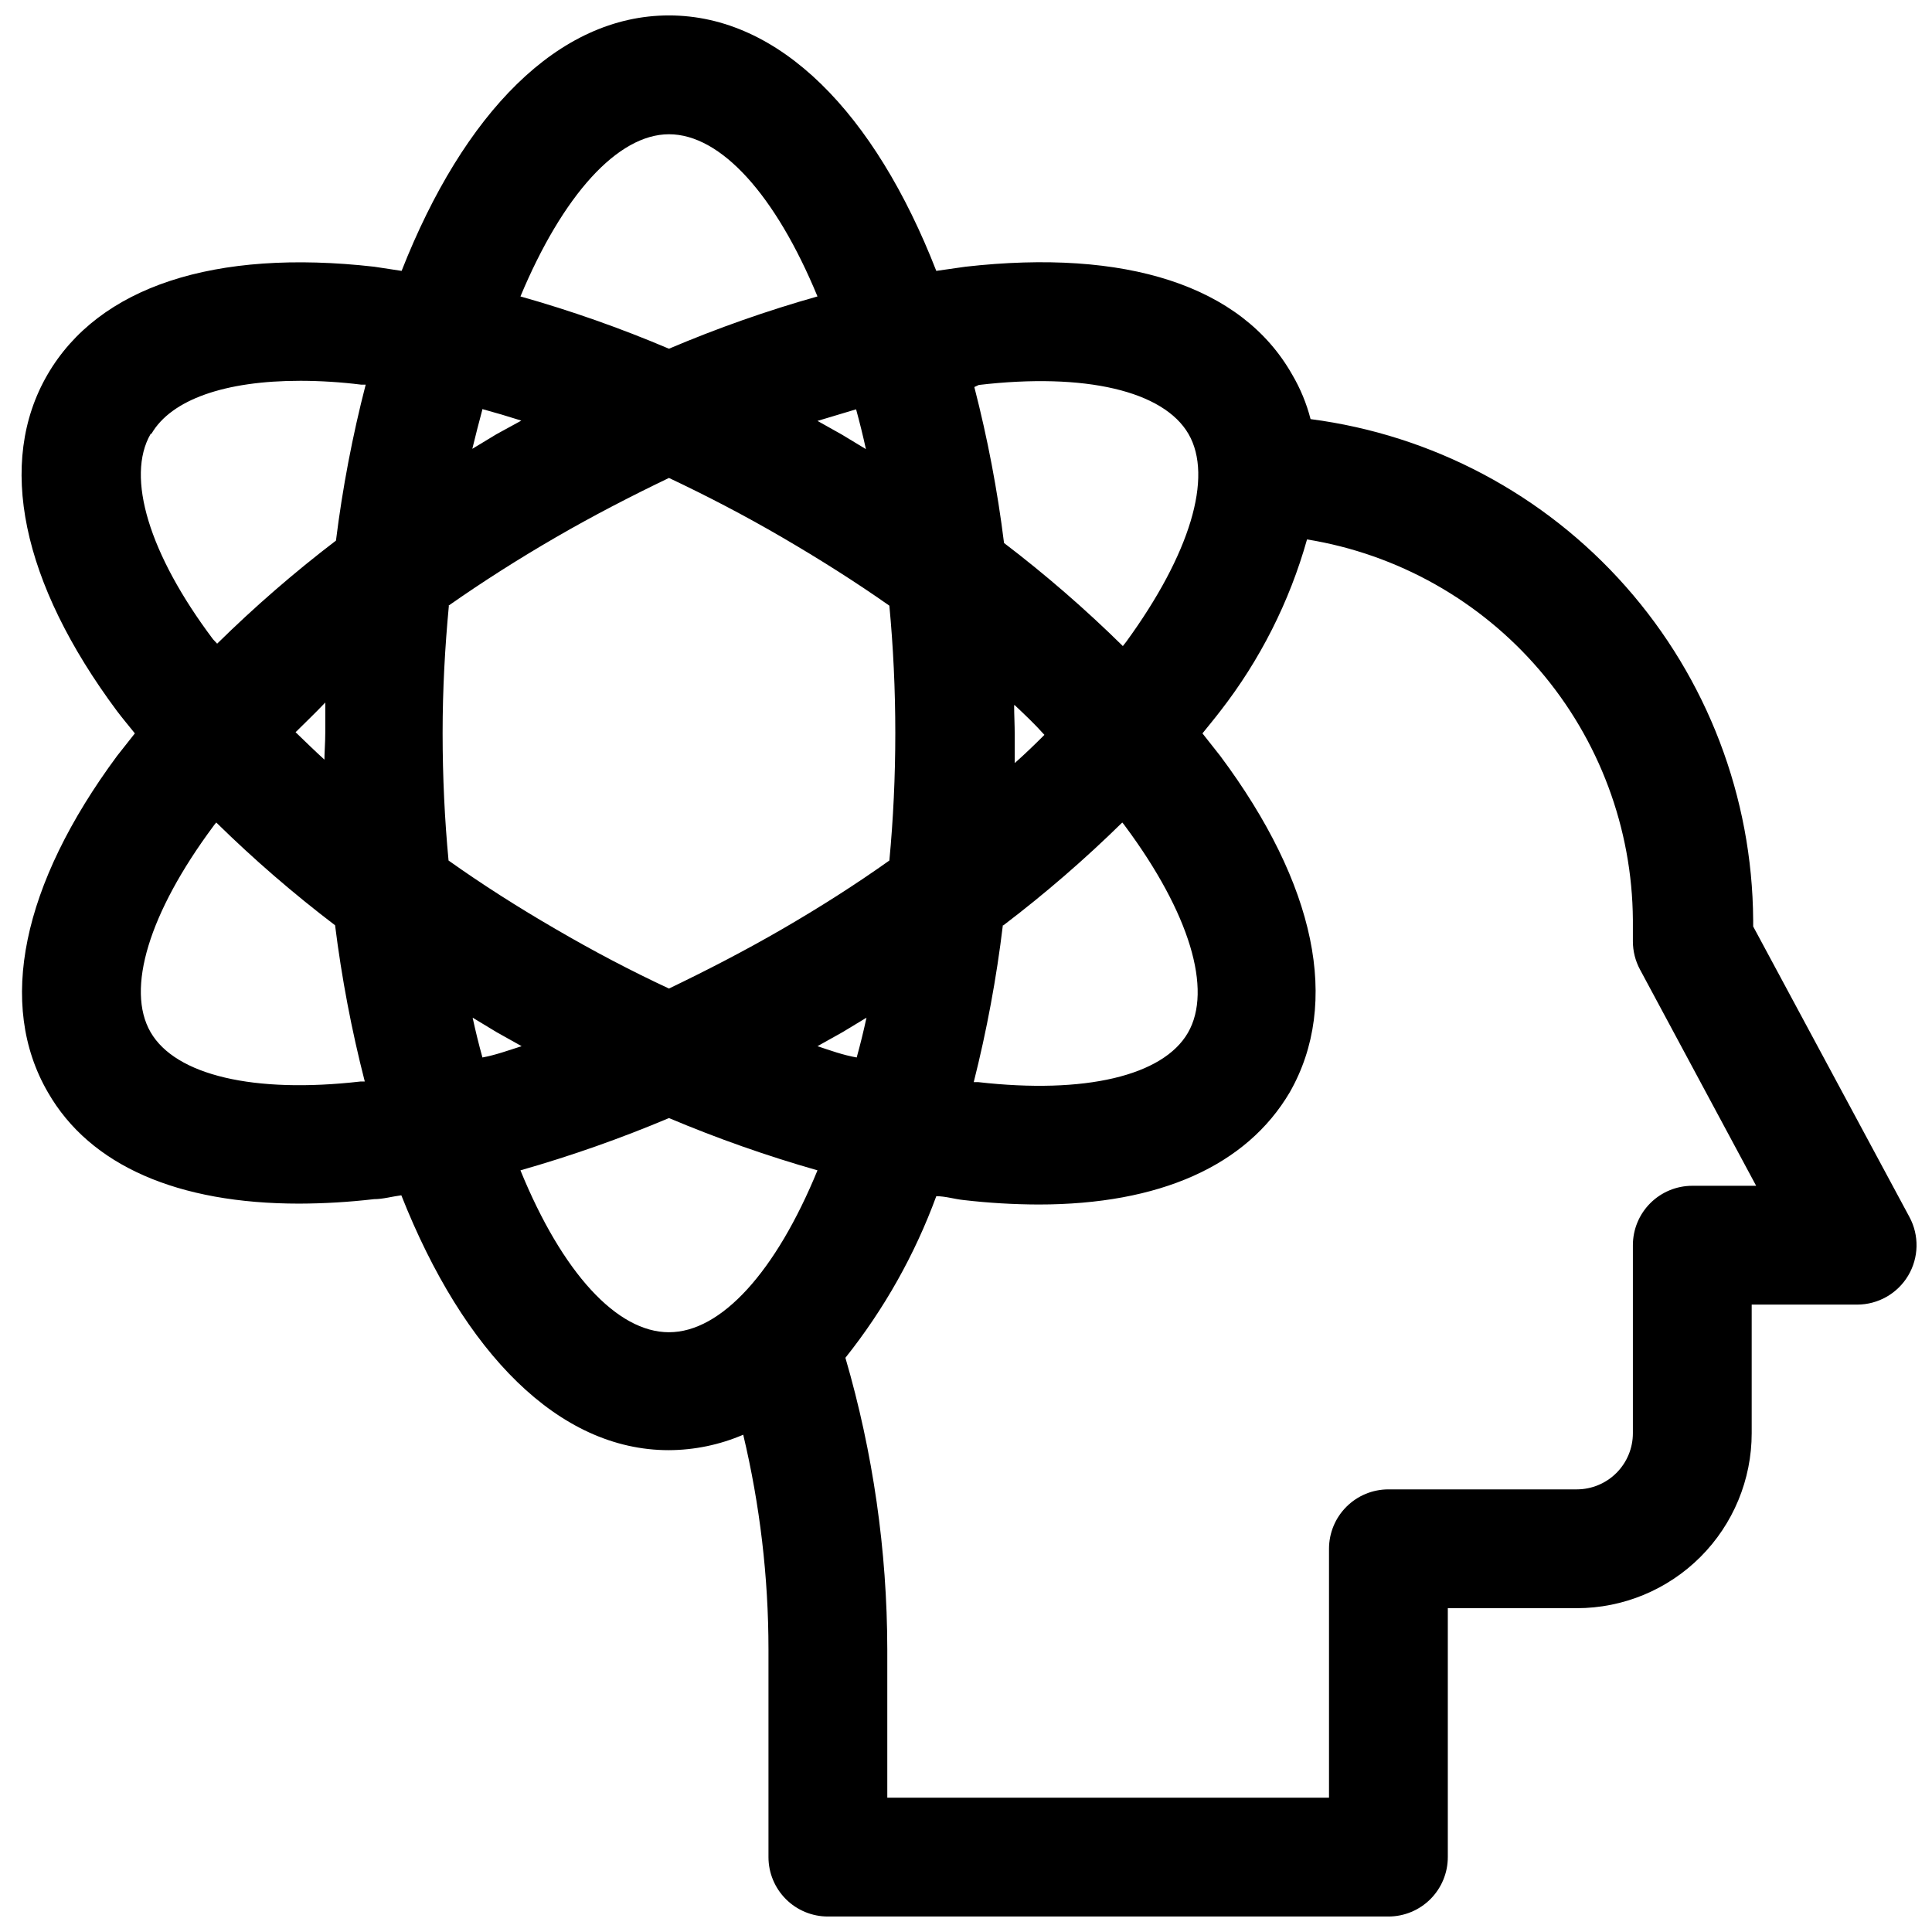 <?xml version="1.0" encoding="UTF-8"?>
<!-- Uploaded to: ICON Repo, www.svgrepo.com, Generator: ICON Repo Mixer Tools -->
<svg width="800px" height="800px" version="1.1" viewBox="144 144 512 512" xmlns="http://www.w3.org/2000/svg">
 <defs>
  <clipPath id="a">
   <path d="m149 148.09h502.9v503.81h-502.9z"/>
  </clipPath>
 </defs>
 <g clip-path="url(#a)">
  <path d="m156.68 433.45c11.176 19.523 34.559 29.523 66.598 29.523 6.629-0.02 13.25-0.414 19.836-1.184 2.363 0 4.801-0.707 7.242-1.023 16.531 41.801 41.723 67.543 70.848 67.543 6.797-0.02 13.516-1.414 19.758-4.094 4.434 18.621 6.68 37.695 6.691 56.836v55.105c0 4.176 1.66 8.18 4.613 11.133s6.957 4.609 11.133 4.609h148.54c4.176 0 8.18-1.656 11.133-4.609 2.953-2.953 4.613-6.957 4.613-11.133v-65.969h34.164c12.297 0 24.09-4.883 32.785-13.582 8.695-8.695 13.582-20.488 13.582-32.785v-34.086h27.945c5.543 0 10.68-2.914 13.52-7.676 2.84-4.762 2.969-10.668 0.336-15.547l-41.406-76.988v-1.73h-0.004c-0.203-32.562-12.195-63.953-33.762-88.352-21.562-24.402-51.238-40.164-83.531-44.371-1.062-4.144-2.707-8.121-4.879-11.809-13.383-23.617-44.082-33.379-86.594-28.574l-7.715 1.102c-16.293-41.801-41.484-67.699-70.848-67.699-29.363 0-54.395 25.898-70.848 67.699l-7.242-1.102c-42.352-4.801-73.051 5.273-86.594 28.574-13.539 23.301-6.926 55.105 18.422 89.191 1.496 1.969 3.148 3.938 4.723 5.902l-4.723 5.984c-25.27 34.164-31.801 65.887-18.34 89.109zm115.17-9.211c-0.945-3.387-1.812-6.926-2.598-10.547l6.375 3.856 6.613 3.699c-3.465 1.105-6.93 2.363-10.391 2.996zm49.434 72.82c-13.777 0-28.262-15.742-39.359-42.902v-0.004c13.387-3.816 26.531-8.441 39.359-13.852 12.828 5.41 25.973 10.035 39.359 13.852-11.02 26.844-25.504 42.906-39.359 42.906zm39.359-75.809 6.613-3.699 6.375-3.856c-0.789 3.621-1.652 7.164-2.598 10.547-3.617-0.633-7.082-1.891-10.391-2.992zm42.746-175.23c28.184-3.305 48.965 1.574 55.578 12.988 6.613 11.414 0.395 31.883-16.531 55.105l-0.867 1.102c-9.91-9.762-20.426-18.883-31.488-27.316-1.734-13.934-4.363-27.738-7.871-41.328zm9.523 84.859c2.676 2.519 5.273 4.961 7.871 7.871-2.519 2.519-5.117 5.039-7.871 7.477v-7.477c0.004-2.519-0.156-5.352-0.156-7.871zm-2.992 58.332h0.004c11.059-8.41 21.574-17.504 31.488-27.238 0.312 0.348 0.602 0.715 0.863 1.102 16.926 22.828 23.145 43.219 16.531 54.633-6.609 11.414-27.312 16.293-55.574 13.066h-1.18c3.453-13.676 6.031-27.559 7.715-41.562zm-17.789 71.793c2.441 0 4.879 0.789 7.242 1.023 6.586 0.766 13.211 1.16 19.84 1.18 32.039 0 55.105-10.234 66.598-29.758 13.461-23.617 6.926-55.105-18.422-89.109l-4.723-5.984c1.574-1.969 3.227-3.938 4.723-5.902 10.535-13.535 18.344-28.988 22.988-45.5 23.984 3.902 45.812 16.172 61.617 34.629 15.805 18.457 24.57 41.91 24.738 66.211v5.668c0 2.609 0.648 5.18 1.887 7.477l30.781 57.309h-16.926c-4.176 0-8.18 1.66-11.133 4.613-2.953 2.953-4.609 6.957-4.609 11.133v49.828c0 3.945-1.57 7.731-4.359 10.523-2.789 2.789-6.574 4.356-10.52 4.356h-49.91c-4.176 0-8.18 1.66-11.133 4.613-2.953 2.949-4.609 6.957-4.609 11.133v65.965h-117.06v-39.359c-0.043-26.137-3.781-52.133-11.098-77.223 10.27-12.895 18.402-27.352 24.086-42.824zm-21.254-208.53c0.945 3.465 1.812 6.926 2.598 10.547l-6.375-3.856-6.457-3.621zm-49.594-72.895c13.777 0 28.262 16.137 39.359 42.98-13.398 3.781-26.543 8.41-39.359 13.855-12.812-5.445-25.961-10.074-39.359-13.855 11.18-26.766 25.742-42.98 39.359-42.98zm-49.516 72.816c3.465 0.945 6.926 1.969 10.391 3.07l-6.613 3.621-6.375 3.856c0.867-3.543 1.734-7.004 2.68-10.469zm-8.895 52.113c8.973-6.297 18.5-12.359 28.418-18.105 9.918-5.746 19.996-10.941 29.992-15.742 9.996 4.723 19.996 9.918 29.992 15.742 9.996 5.824 19.445 11.809 28.418 18.105 1.023 10.863 1.574 22.121 1.574 33.77 0 11.652-0.551 22.984-1.574 33.77-8.973 6.375-18.5 12.438-28.418 18.184s-19.996 10.941-29.992 15.742c-10.023-4.672-20.02-9.918-29.992-15.742-9.918-5.746-19.445-11.809-28.418-18.184-1.023-10.785-1.574-22.043-1.574-33.77 0-11.73 0.629-22.828 1.652-33.691zm-78.719-45.578c5.273-9.055 19.523-14.012 39.359-14.012v-0.004c5.422 0.012 10.836 0.352 16.215 1.023h1.184c-3.508 13.594-6.141 27.398-7.875 41.328-11.059 8.434-21.574 17.559-31.488 27.316l-1.102-1.18c-16.922-22.516-23.141-42.98-16.531-54.395zm46.051 86.594c-2.676-2.441-5.273-4.961-7.871-7.477 2.519-2.519 5.117-4.961 7.871-7.871v7.871c0 2.906-0.238 5.348-0.238 7.789zm-29.758 17.551c0.266-0.387 0.555-0.754 0.867-1.102 9.914 9.734 20.43 18.828 31.488 27.238 1.742 13.953 4.371 27.785 7.871 41.406h-1.18c-28.184 3.227-48.965-1.652-55.578-13.066-6.609-11.414-0.391-31.648 16.531-54.477z"/>
 </g>
</svg>